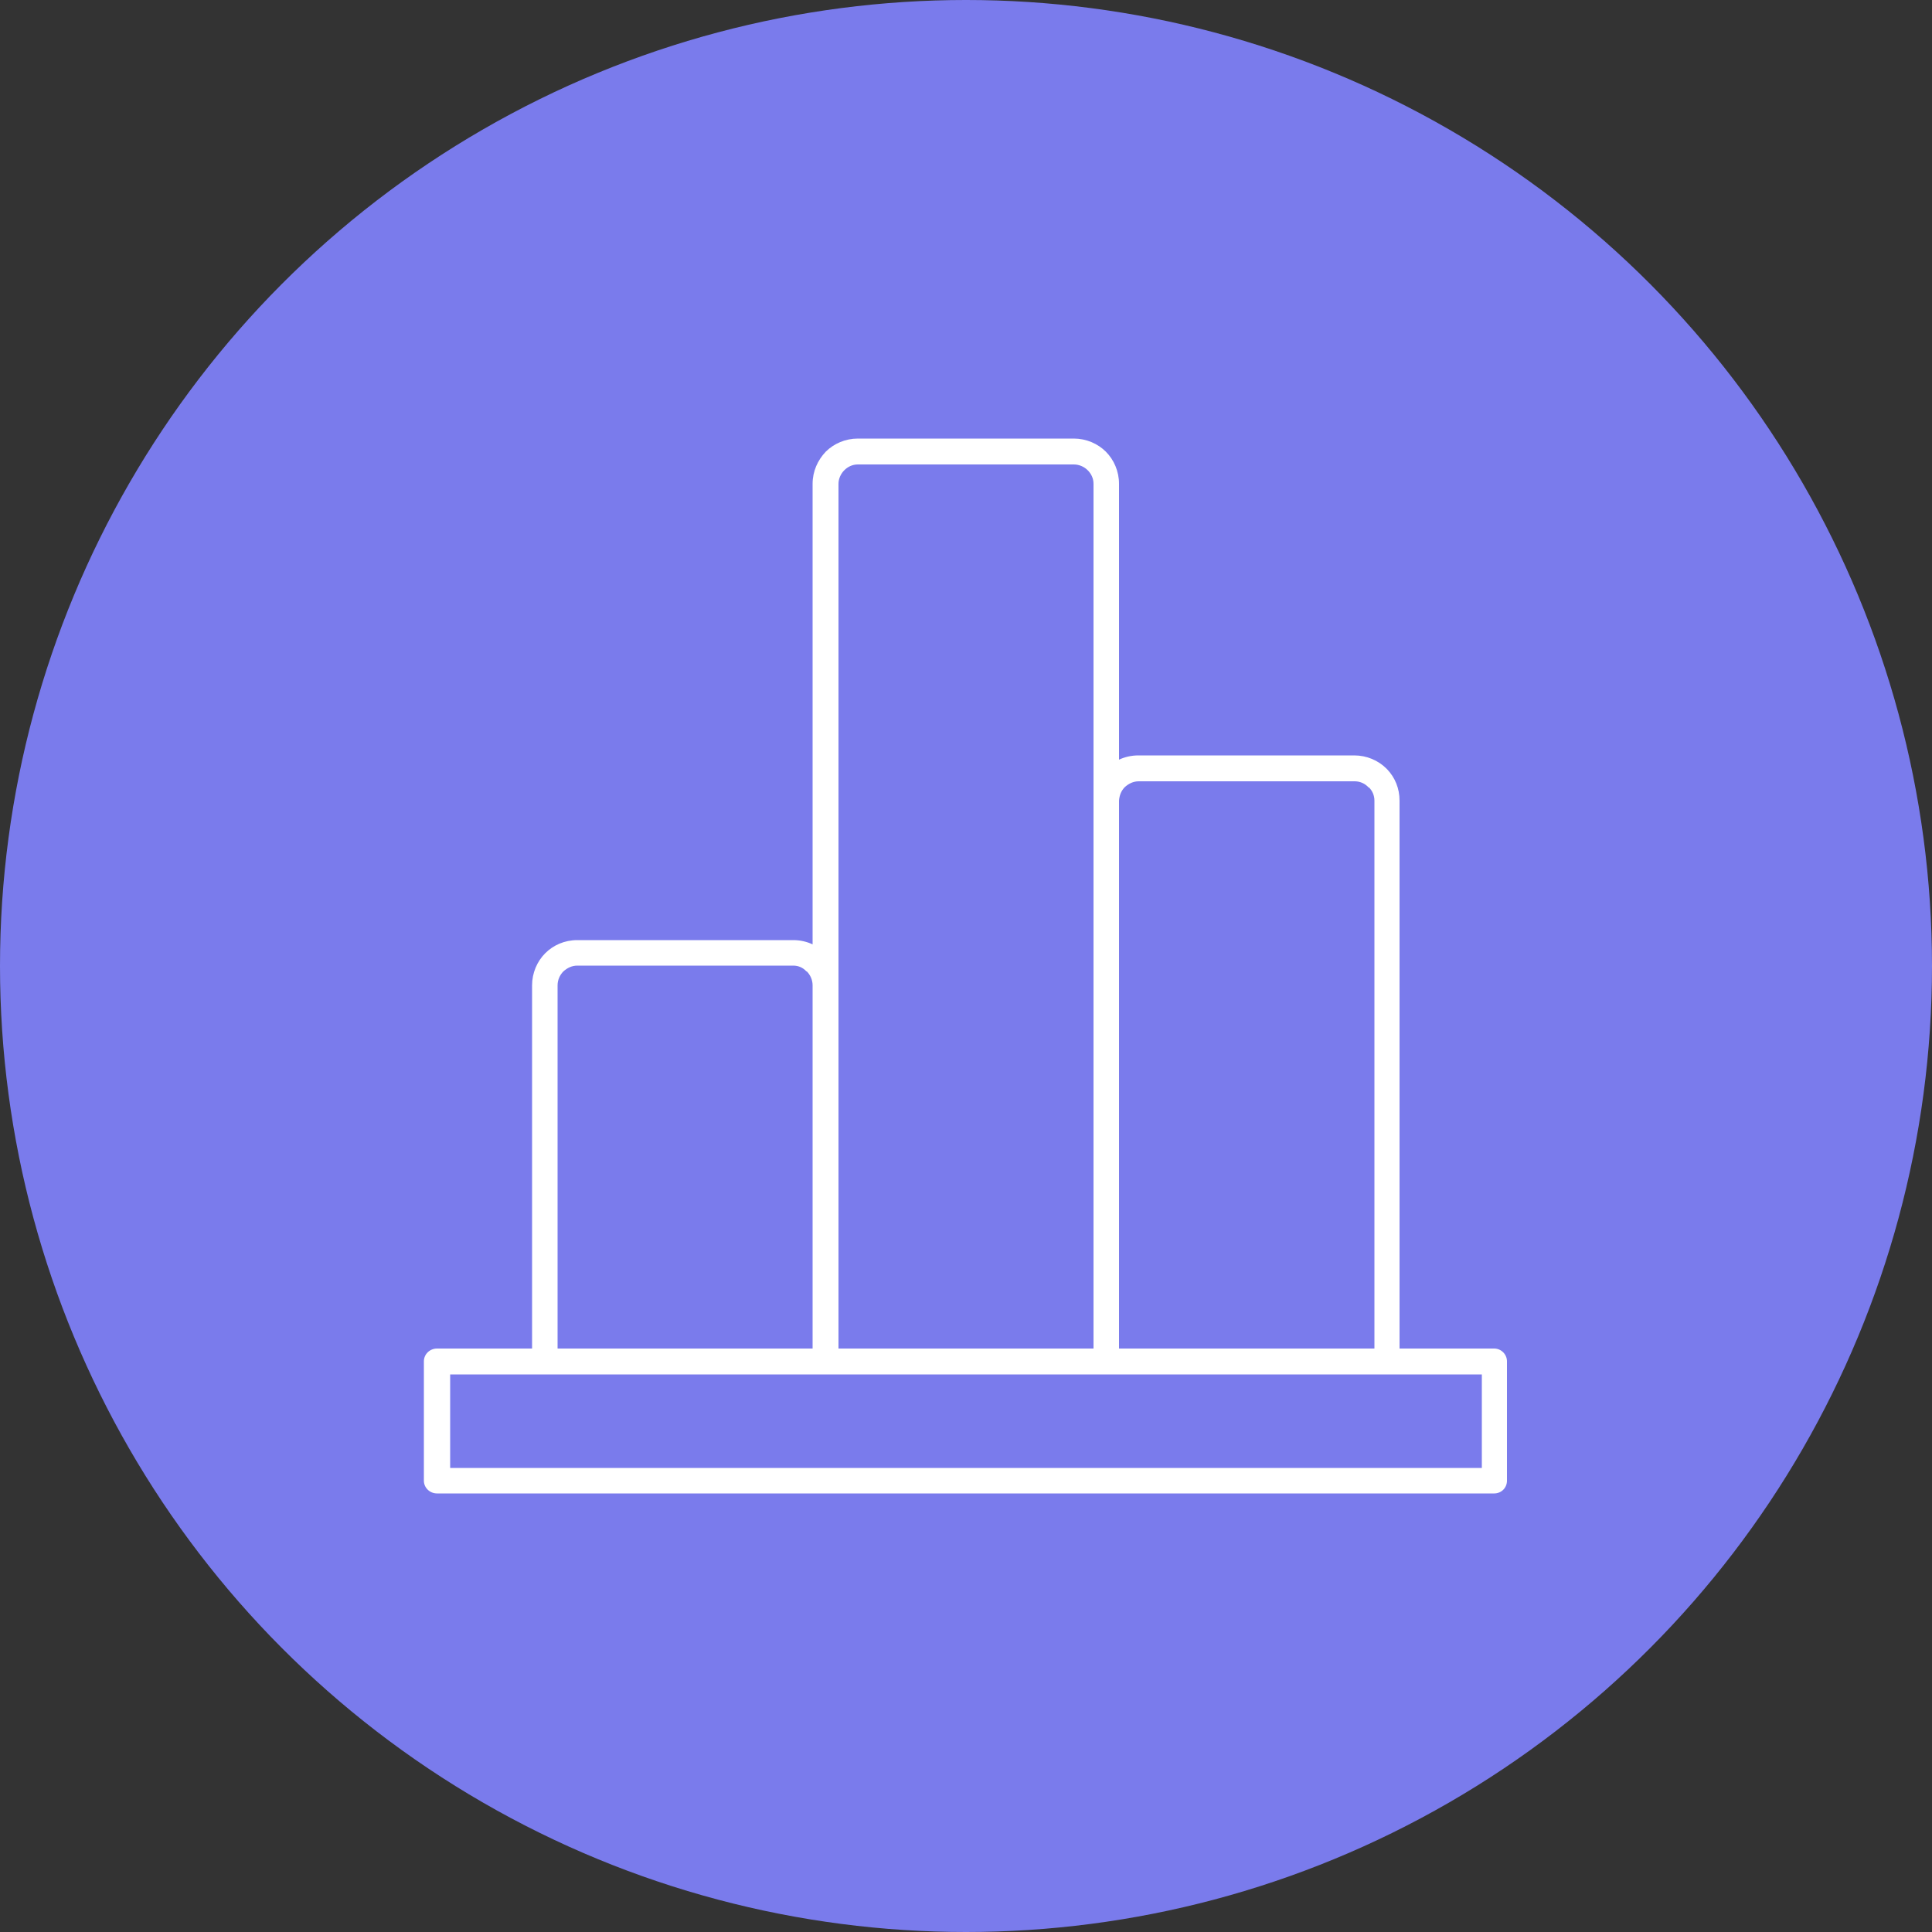 <?xml version="1.0" encoding="UTF-8"?>
<svg id="Layer_1" data-name="Layer 1" xmlns="http://www.w3.org/2000/svg" viewBox="0 0 50 50">
  <rect x="0" y="0" width="50" height="50" fill="#333333" stroke="none"/>
  <defs>
    <style>
      .cls-1 {
        fill: #fff;
        fill-rule: evenodd;
      }

      .cls-1, .cls-2 {
        stroke-width: 0px;
      }

      .cls-2 {
        fill: #7a7bec;
      }
    </style>
  </defs>
  <circle class="cls-2" cx="25" cy="25" r="25"/>
  <path class="cls-1" d="m28.3,34.9V12.52c0-.14-.06-.26-.15-.35-.09-.09-.22-.15-.36-.15h-5.59c-.14,0-.26.06-.35.15h0c-.09.09-.15.22-.15.35v22.38h6.6Zm-16.98,0h2.45v-9.4c0-.32.13-.62.34-.83h0s0,0,0,0c.21-.21.5-.34.83-.34h5.59c.18,0,.35.04.5.11v-11.92c0-.32.13-.61.34-.83h0s0,0,0,0c.21-.21.51-.34.83-.34h5.59c.32,0,.62.13.83.34.21.21.34.51.34.83v7.14c.15-.07.32-.11.5-.11h5.59c.32,0,.62.13.83.34,0,0,.01.01.02.02.2.21.32.49.32.81v14.18h2.45c.18,0,.33.15.33.33v3.09c0,.19-.15.33-.33.33H11.31c-.19,0-.34-.15-.34-.33v-3.09c0-.18.15-.33.34-.33h0Zm17.65,0h6.6v-14.18c0-.13-.05-.25-.14-.34h-.01c-.09-.1-.22-.16-.36-.16h-5.59c-.14,0-.26.06-.36.15-.09.09-.14.21-.15.35h0v14.18h0Zm9.38.67H11.65v2.42h26.7v-2.42h0Zm-17.32-.67v-9.4h0c0-.14-.06-.27-.15-.36h-.01c-.09-.1-.21-.15-.34-.15h-5.59c-.14,0-.26.06-.36.15h0c-.09.09-.15.22-.15.36v9.4h6.6Z"/>
</svg>